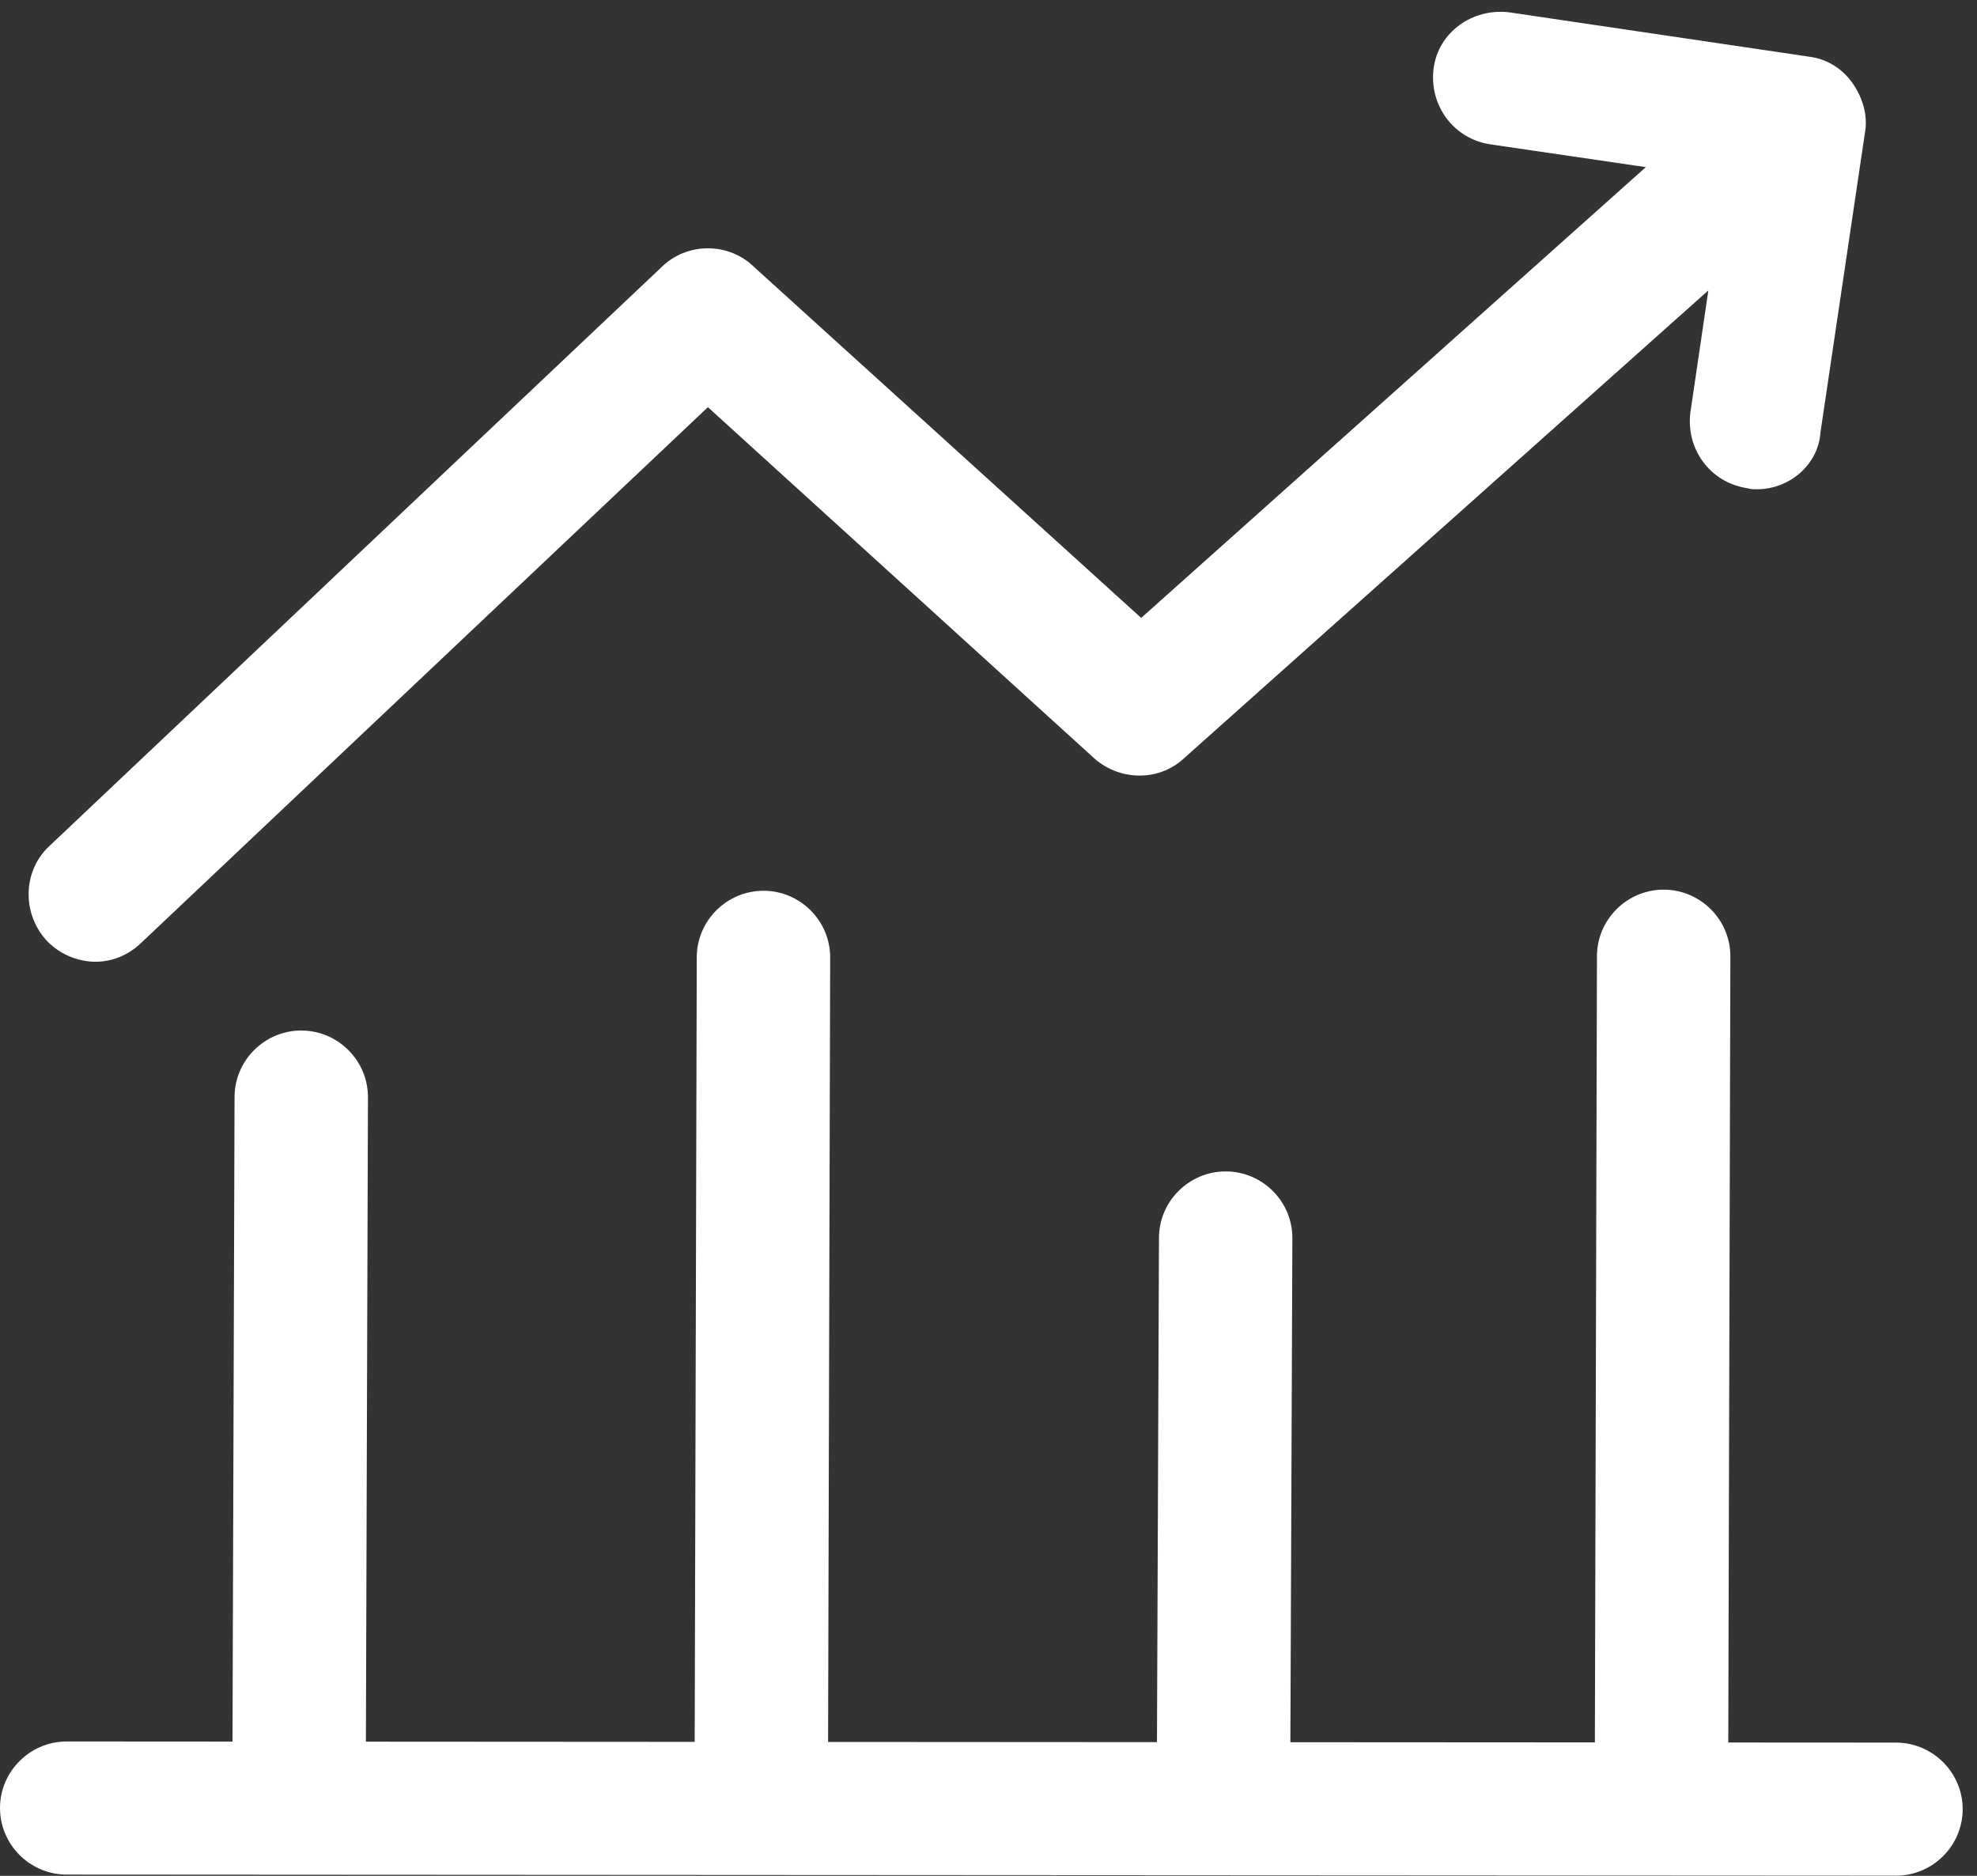 <svg 
 xmlns="http://www.w3.org/2000/svg"
 xmlns:xlink="http://www.w3.org/1999/xlink"
 width="78px" height="74px">
<rect width="100%" height="100%" fill="#333333" stroke="none"/>
<path fill-rule="evenodd"  fill="rgb(255, 255, 255)"
 d="M74.804,73.994 L2.631,73.951 C1.184,73.951 -0.000,72.769 -0.000,71.325 C-0.000,69.882 1.184,68.700 2.631,68.700 L9.173,68.704 L9.254,43.279 C9.254,41.835 10.438,40.653 11.885,40.653 C13.333,40.653 14.517,41.835 14.517,43.279 L14.436,68.707 L27.408,68.715 L27.490,37.766 C27.490,36.321 28.674,35.140 30.122,35.140 C31.569,35.140 32.753,36.321 32.753,37.766 L32.671,68.718 L45.647,68.726 L45.726,48.835 C45.726,47.392 46.910,46.211 48.358,46.211 C49.805,46.211 50.989,47.392 50.989,48.835 L50.910,68.729 L62.924,68.736 L63.006,37.721 C63.006,36.278 64.190,35.096 65.638,35.096 C67.085,35.096 68.269,36.278 68.269,37.721 L68.187,68.740 L74.804,68.744 C76.251,68.744 77.435,69.926 77.435,71.369 C77.435,72.813 76.251,73.994 74.804,73.994 ZM71.822,17.070 C71.734,18.338 70.594,19.301 69.322,19.301 C69.190,19.301 69.059,19.301 68.927,19.257 C67.480,19.038 66.515,17.726 66.690,16.282 L67.401,11.456 L46.691,29.934 C45.682,30.852 44.103,30.808 43.095,29.846 L27.929,16.063 L5.614,37.154 C5.087,37.678 4.430,37.940 3.772,37.940 C3.114,37.940 2.412,37.678 1.886,37.154 C0.877,36.103 0.877,34.440 1.886,33.434 L26.087,10.550 C27.095,9.544 28.762,9.544 29.771,10.550 L45.024,24.376 L64.934,6.593 L58.796,5.694 C57.349,5.475 56.384,4.162 56.559,2.718 C56.735,1.274 58.094,0.311 59.541,0.486 L71.383,2.237 C72.085,2.324 72.699,2.718 73.094,3.286 C73.488,3.856 73.707,4.555 73.576,5.256 L71.822,17.070 Z"/>
</svg>